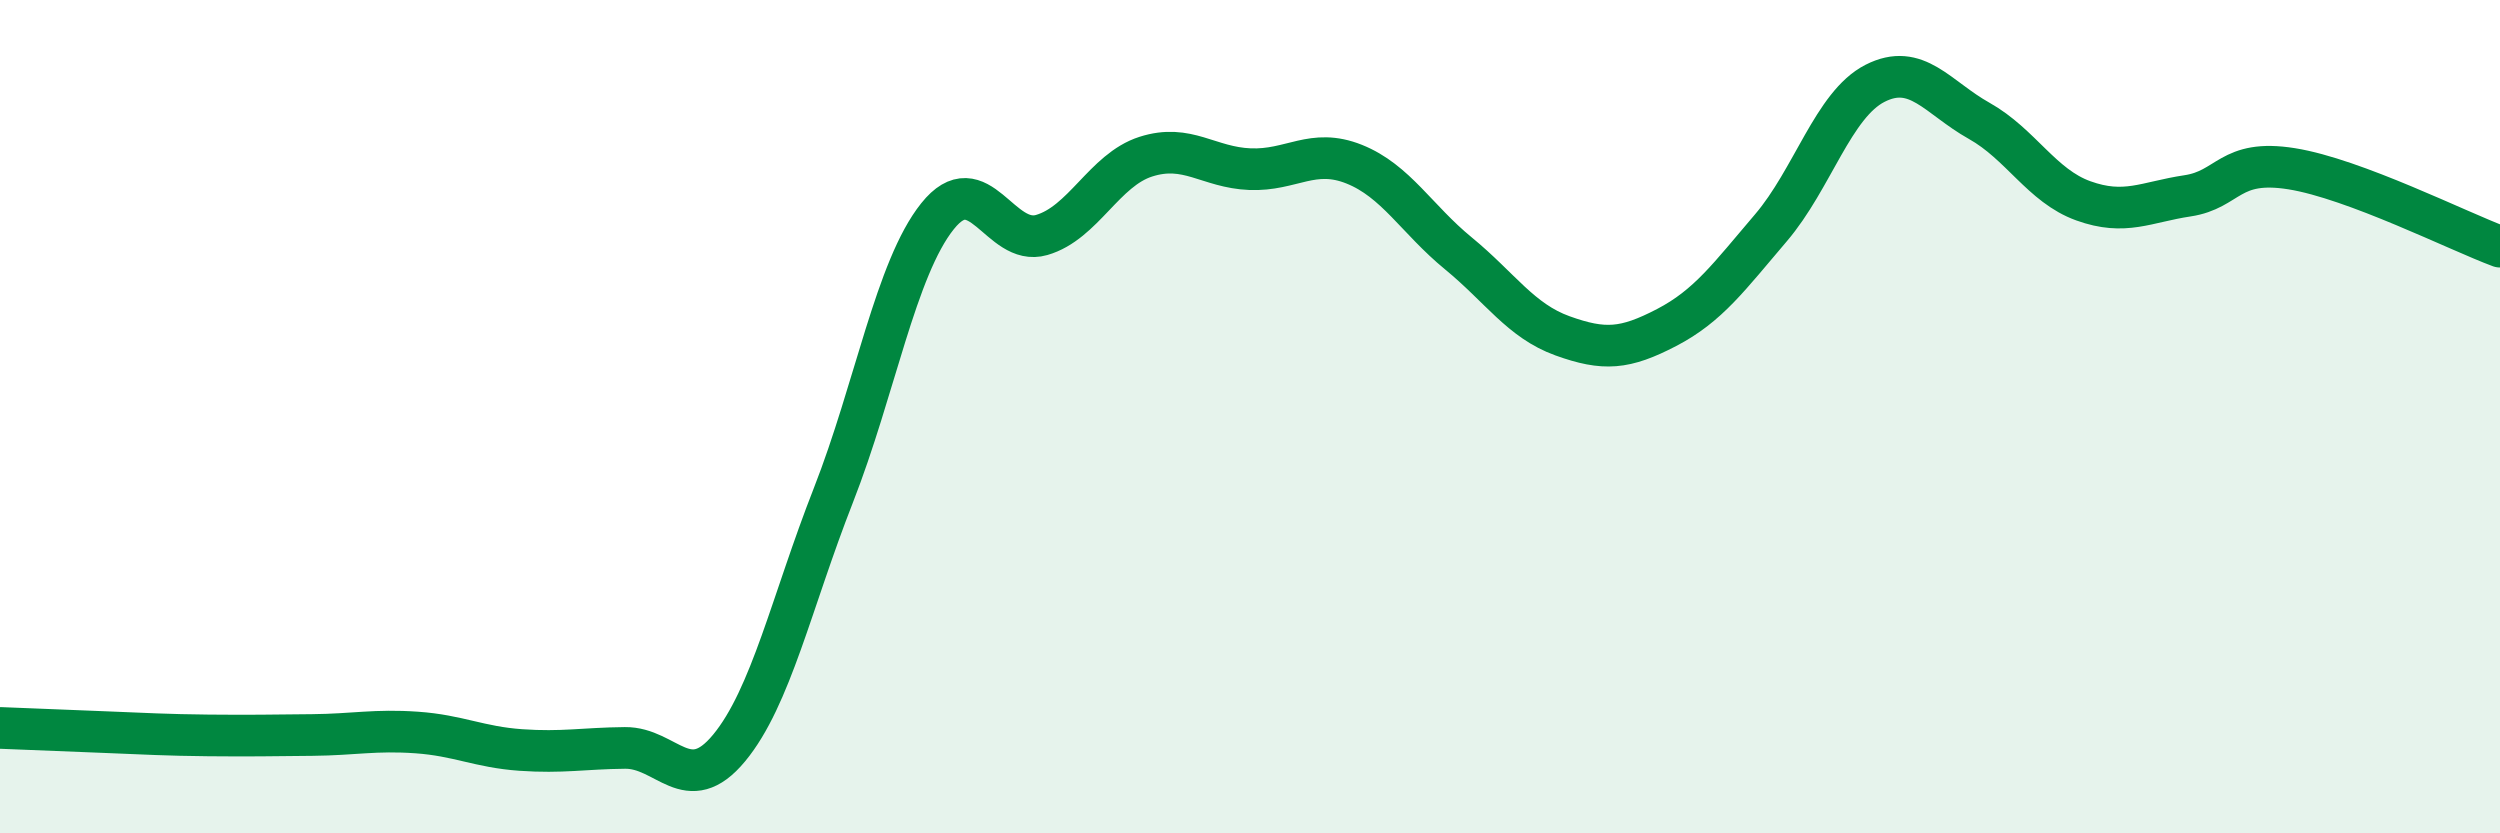 
    <svg width="60" height="20" viewBox="0 0 60 20" xmlns="http://www.w3.org/2000/svg">
      <path
        d="M 0,17.47 C 0.5,17.49 1.5,17.53 2.5,17.57 C 3.5,17.61 4,17.64 5,17.65 C 6,17.66 6.5,17.65 7.5,17.64 C 8.5,17.63 9,17.51 10,17.58 C 11,17.65 11.5,17.93 12.5,18 C 13.5,18.07 14,17.96 15,17.95 C 16,17.94 16.5,19.16 17.5,17.95 C 18.5,16.74 19,14.44 20,11.89 C 21,9.34 21.5,6.44 22.5,5.19 C 23.5,3.94 24,5.93 25,5.64 C 26,5.35 26.5,4.08 27.5,3.76 C 28.5,3.44 29,4.02 30,4.06 C 31,4.1 31.5,3.54 32.5,3.94 C 33.5,4.34 34,5.26 35,6.08 C 36,6.9 36.5,7.7 37.5,8.06 C 38.5,8.42 39,8.38 40,7.86 C 41,7.34 41.5,6.64 42.5,5.47 C 43.5,4.3 44,2.51 45,2 C 46,1.49 46.5,2.34 47.5,2.9 C 48.5,3.46 49,4.46 50,4.82 C 51,5.18 51.5,4.85 52.5,4.7 C 53.5,4.55 53.5,3.81 55,4.05 C 56.5,4.29 59,5.55 60,5.92L60 20L0 20Z"
        fill="#008740"
        opacity="0.1"
        stroke-linecap="round"
        stroke-linejoin="round"
      />
      <path
        d="M 0,17.47 C 0.5,17.49 1.5,17.53 2.5,17.57 C 3.5,17.61 4,17.64 5,17.65 C 6,17.66 6.5,17.65 7.5,17.64 C 8.5,17.63 9,17.51 10,17.58 C 11,17.65 11.5,17.93 12.5,18 C 13.5,18.07 14,17.96 15,17.95 C 16,17.94 16.5,19.16 17.5,17.95 C 18.5,16.74 19,14.44 20,11.89 C 21,9.34 21.5,6.44 22.5,5.19 C 23.5,3.94 24,5.93 25,5.64 C 26,5.35 26.5,4.08 27.5,3.76 C 28.5,3.44 29,4.02 30,4.06 C 31,4.1 31.5,3.54 32.5,3.94 C 33.5,4.34 34,5.26 35,6.08 C 36,6.9 36.5,7.7 37.5,8.06 C 38.5,8.42 39,8.38 40,7.86 C 41,7.34 41.5,6.64 42.5,5.47 C 43.5,4.3 44,2.51 45,2 C 46,1.49 46.5,2.34 47.5,2.9 C 48.5,3.46 49,4.46 50,4.82 C 51,5.18 51.5,4.85 52.5,4.7 C 53.5,4.55 53.5,3.81 55,4.05 C 56.5,4.29 59,5.55 60,5.92"
        stroke="#008740"
        stroke-width="1"
        fill="none"
        stroke-linecap="round"
        stroke-linejoin="round"
      />
    </svg>
  